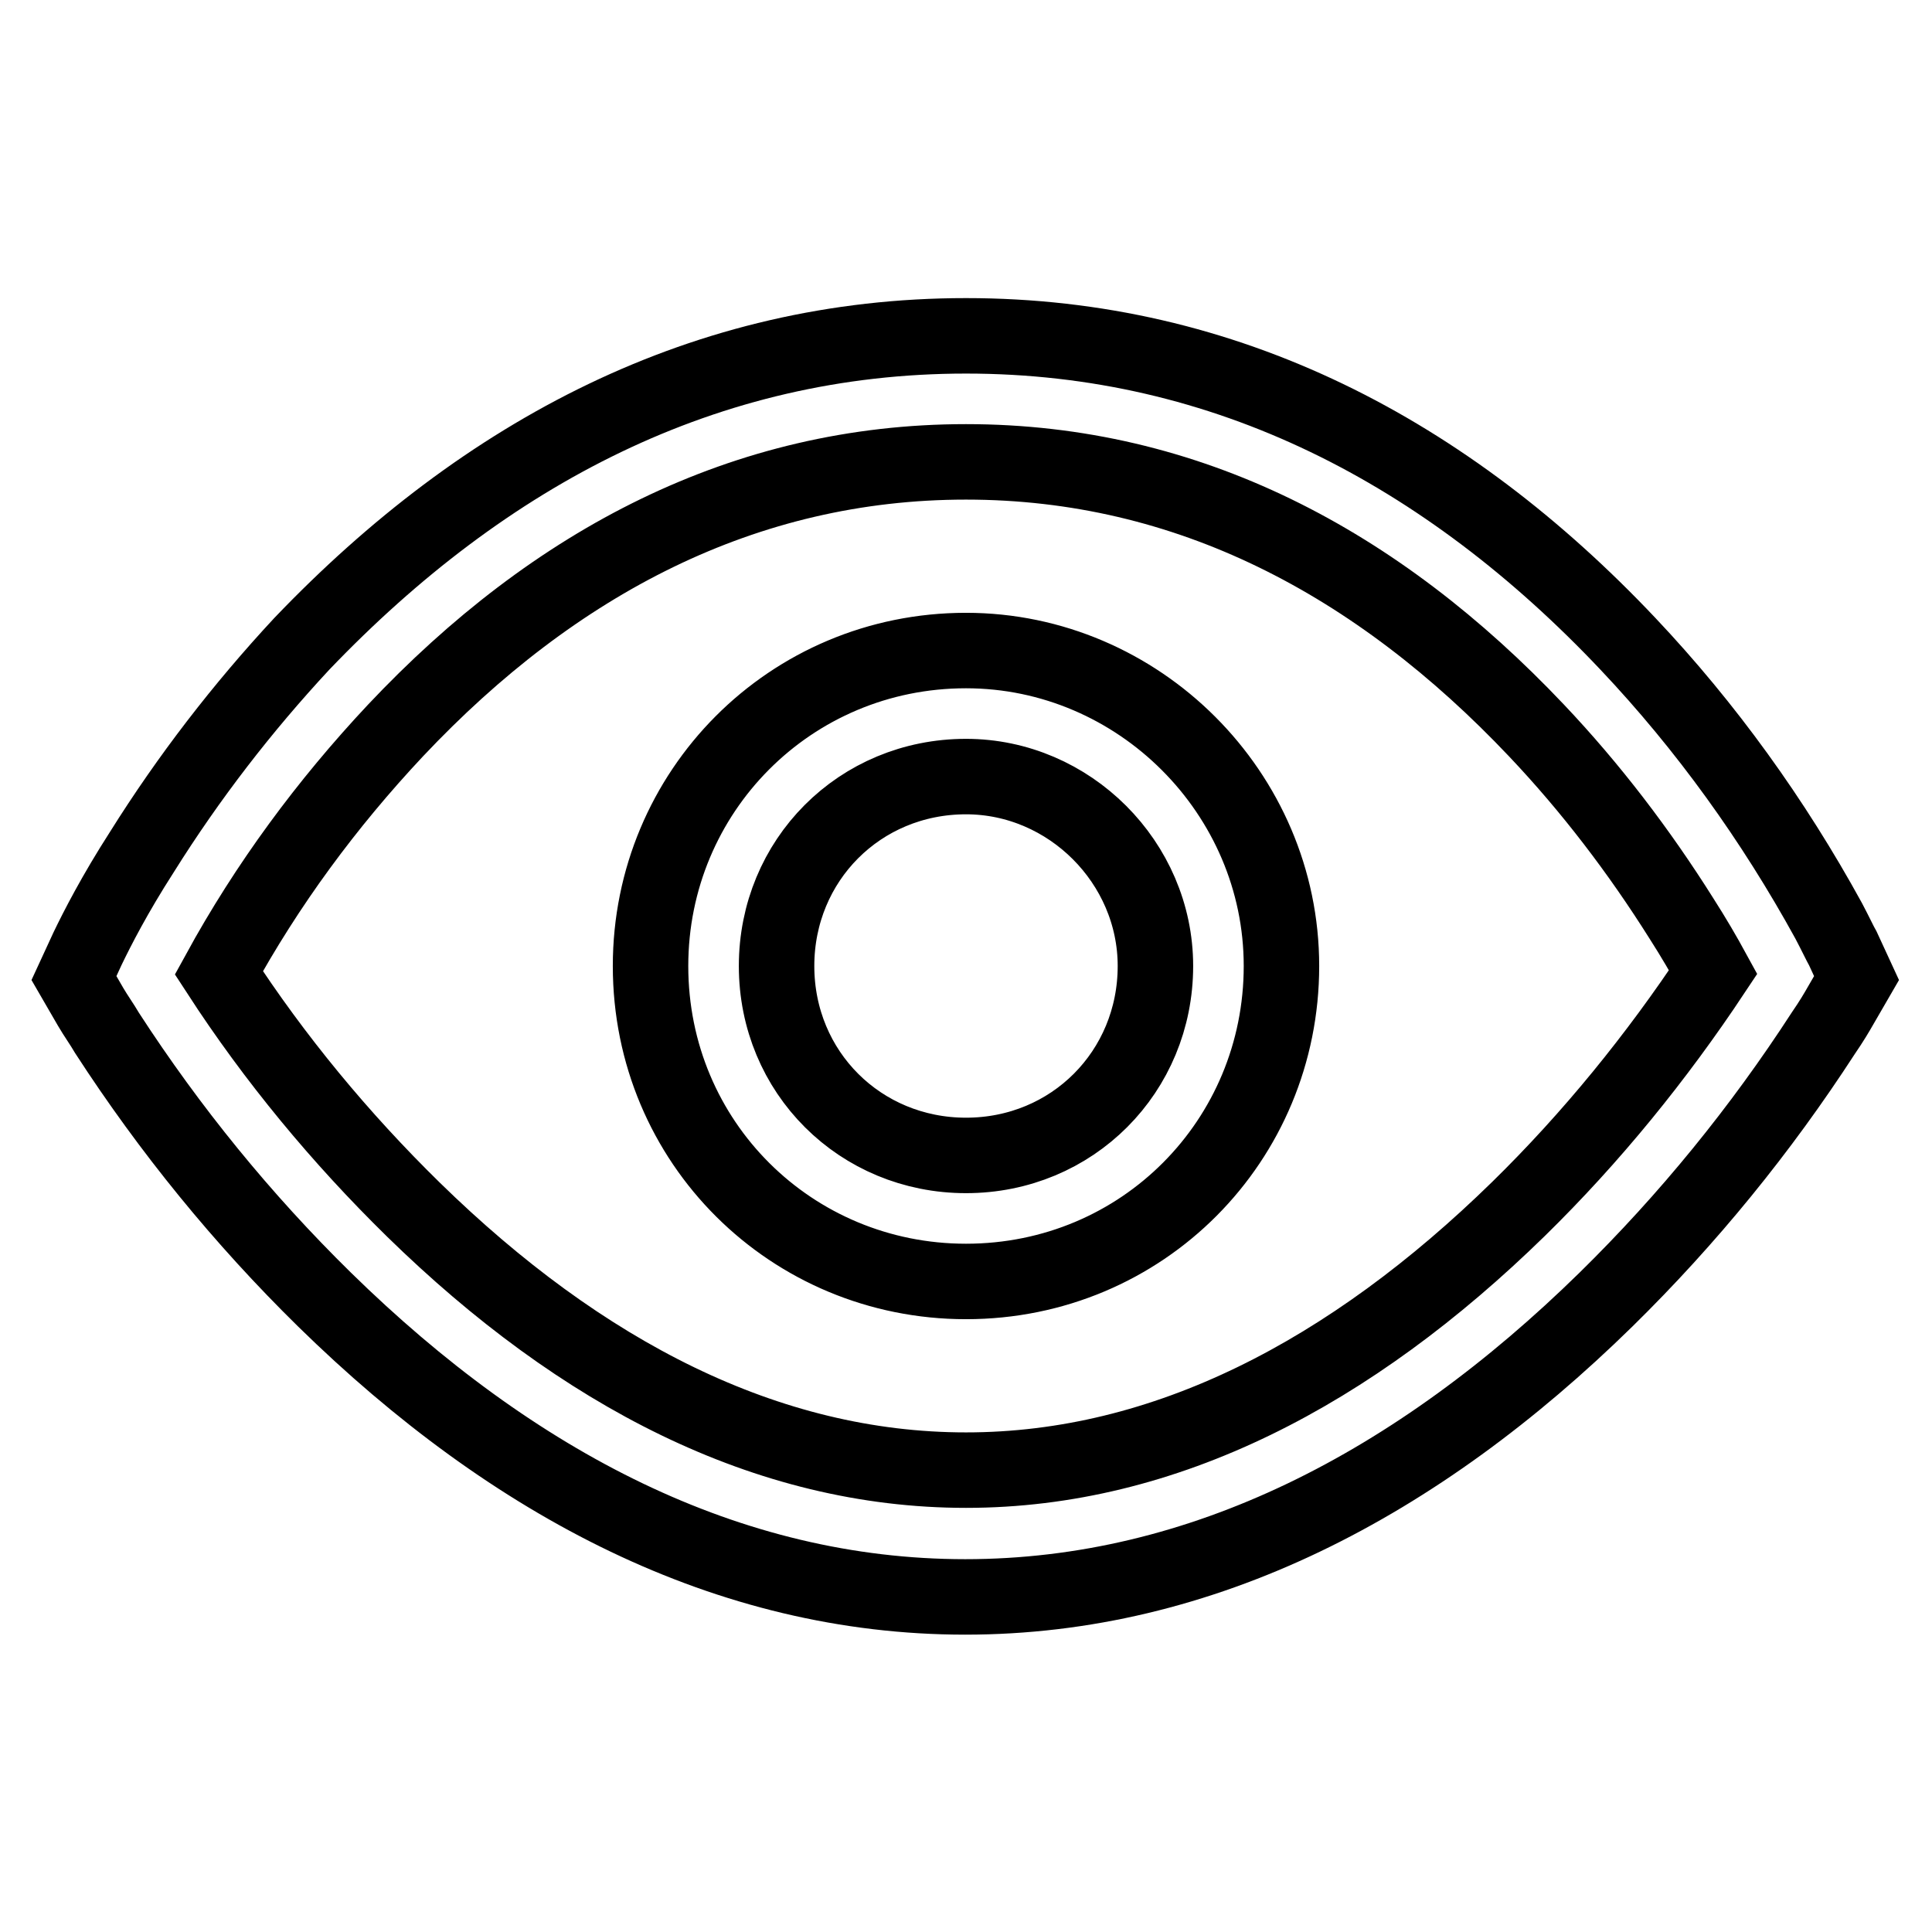 <?xml version="1.0" encoding="utf-8"?>
<!-- Svg Vector Icons : http://www.onlinewebfonts.com/icon -->
<!DOCTYPE svg PUBLIC "-//W3C//DTD SVG 1.1//EN" "http://www.w3.org/Graphics/SVG/1.1/DTD/svg11.dtd">
<svg version="1.1" xmlns="http://www.w3.org/2000/svg" xmlns:xlink="http://www.w3.org/1999/xlink" x="0px" y="0px" viewBox="0 0 256 256" enable-background="new 0 0 256 256" xml:space="preserve">
<g> <path stroke-width="10" fill-opacity="0" stroke="#000000"  d="M128,44.5c34.5,0,63.7,15.4,87.7,40.8c10.4,11,19.3,23.4,26.6,36.7c0.9,1.7,1.5,3,1.9,3.7l1.8,3.9l-2.2,3.8 c-0.4,0.7-1.1,1.9-2.2,3.5c-8.3,12.8-17.9,24.6-28.8,35.3c-25,24.5-53.5,39.4-84.9,39.4c-31.4,0-59.9-14.9-84.9-39.4 c-10.9-10.7-20.5-22.5-28.8-35.3c-0.7-1.2-1.5-2.3-2.2-3.5l-2.2-3.8l1.8-3.9c1.3-2.7,3.6-7.2,7.2-12.8c6.2-9.9,13.3-19.1,21.2-27.6 C64.3,59.9,93.5,44.5,128,44.5z M222.8,121.7c-5.6-8.9-12-17.3-19.2-24.9c-21.1-22.3-46.2-35.6-75.6-35.6 c-29.3,0-54.5,13.2-75.6,35.6c-9.1,9.7-17,20.4-23.4,32.1c7.4,11.4,16.1,21.9,25.8,31.4C77,182,101.6,194.8,128,194.8 s51-12.9,73.2-34.6c9.7-9.5,18.3-20.1,25.8-31.4C225.8,126.6,224.4,124.2,222.8,121.7z M128,86.2c22.9,0,41.8,18.9,41.8,41.8 c0,23.1-18.4,41.8-41.8,41.8c-23.1,0-41.8-18.4-41.8-41.8C86.2,104.9,104.7,86.2,128,86.2L128,86.2z M128,102.9 c-14.1,0-25.1,11.1-25.1,25.1c0,14.1,11.1,25.1,25.1,25.1c14.1,0,25.1-11.1,25.1-25.1C153.1,114.3,141.7,102.9,128,102.9z"/></g>
</svg>